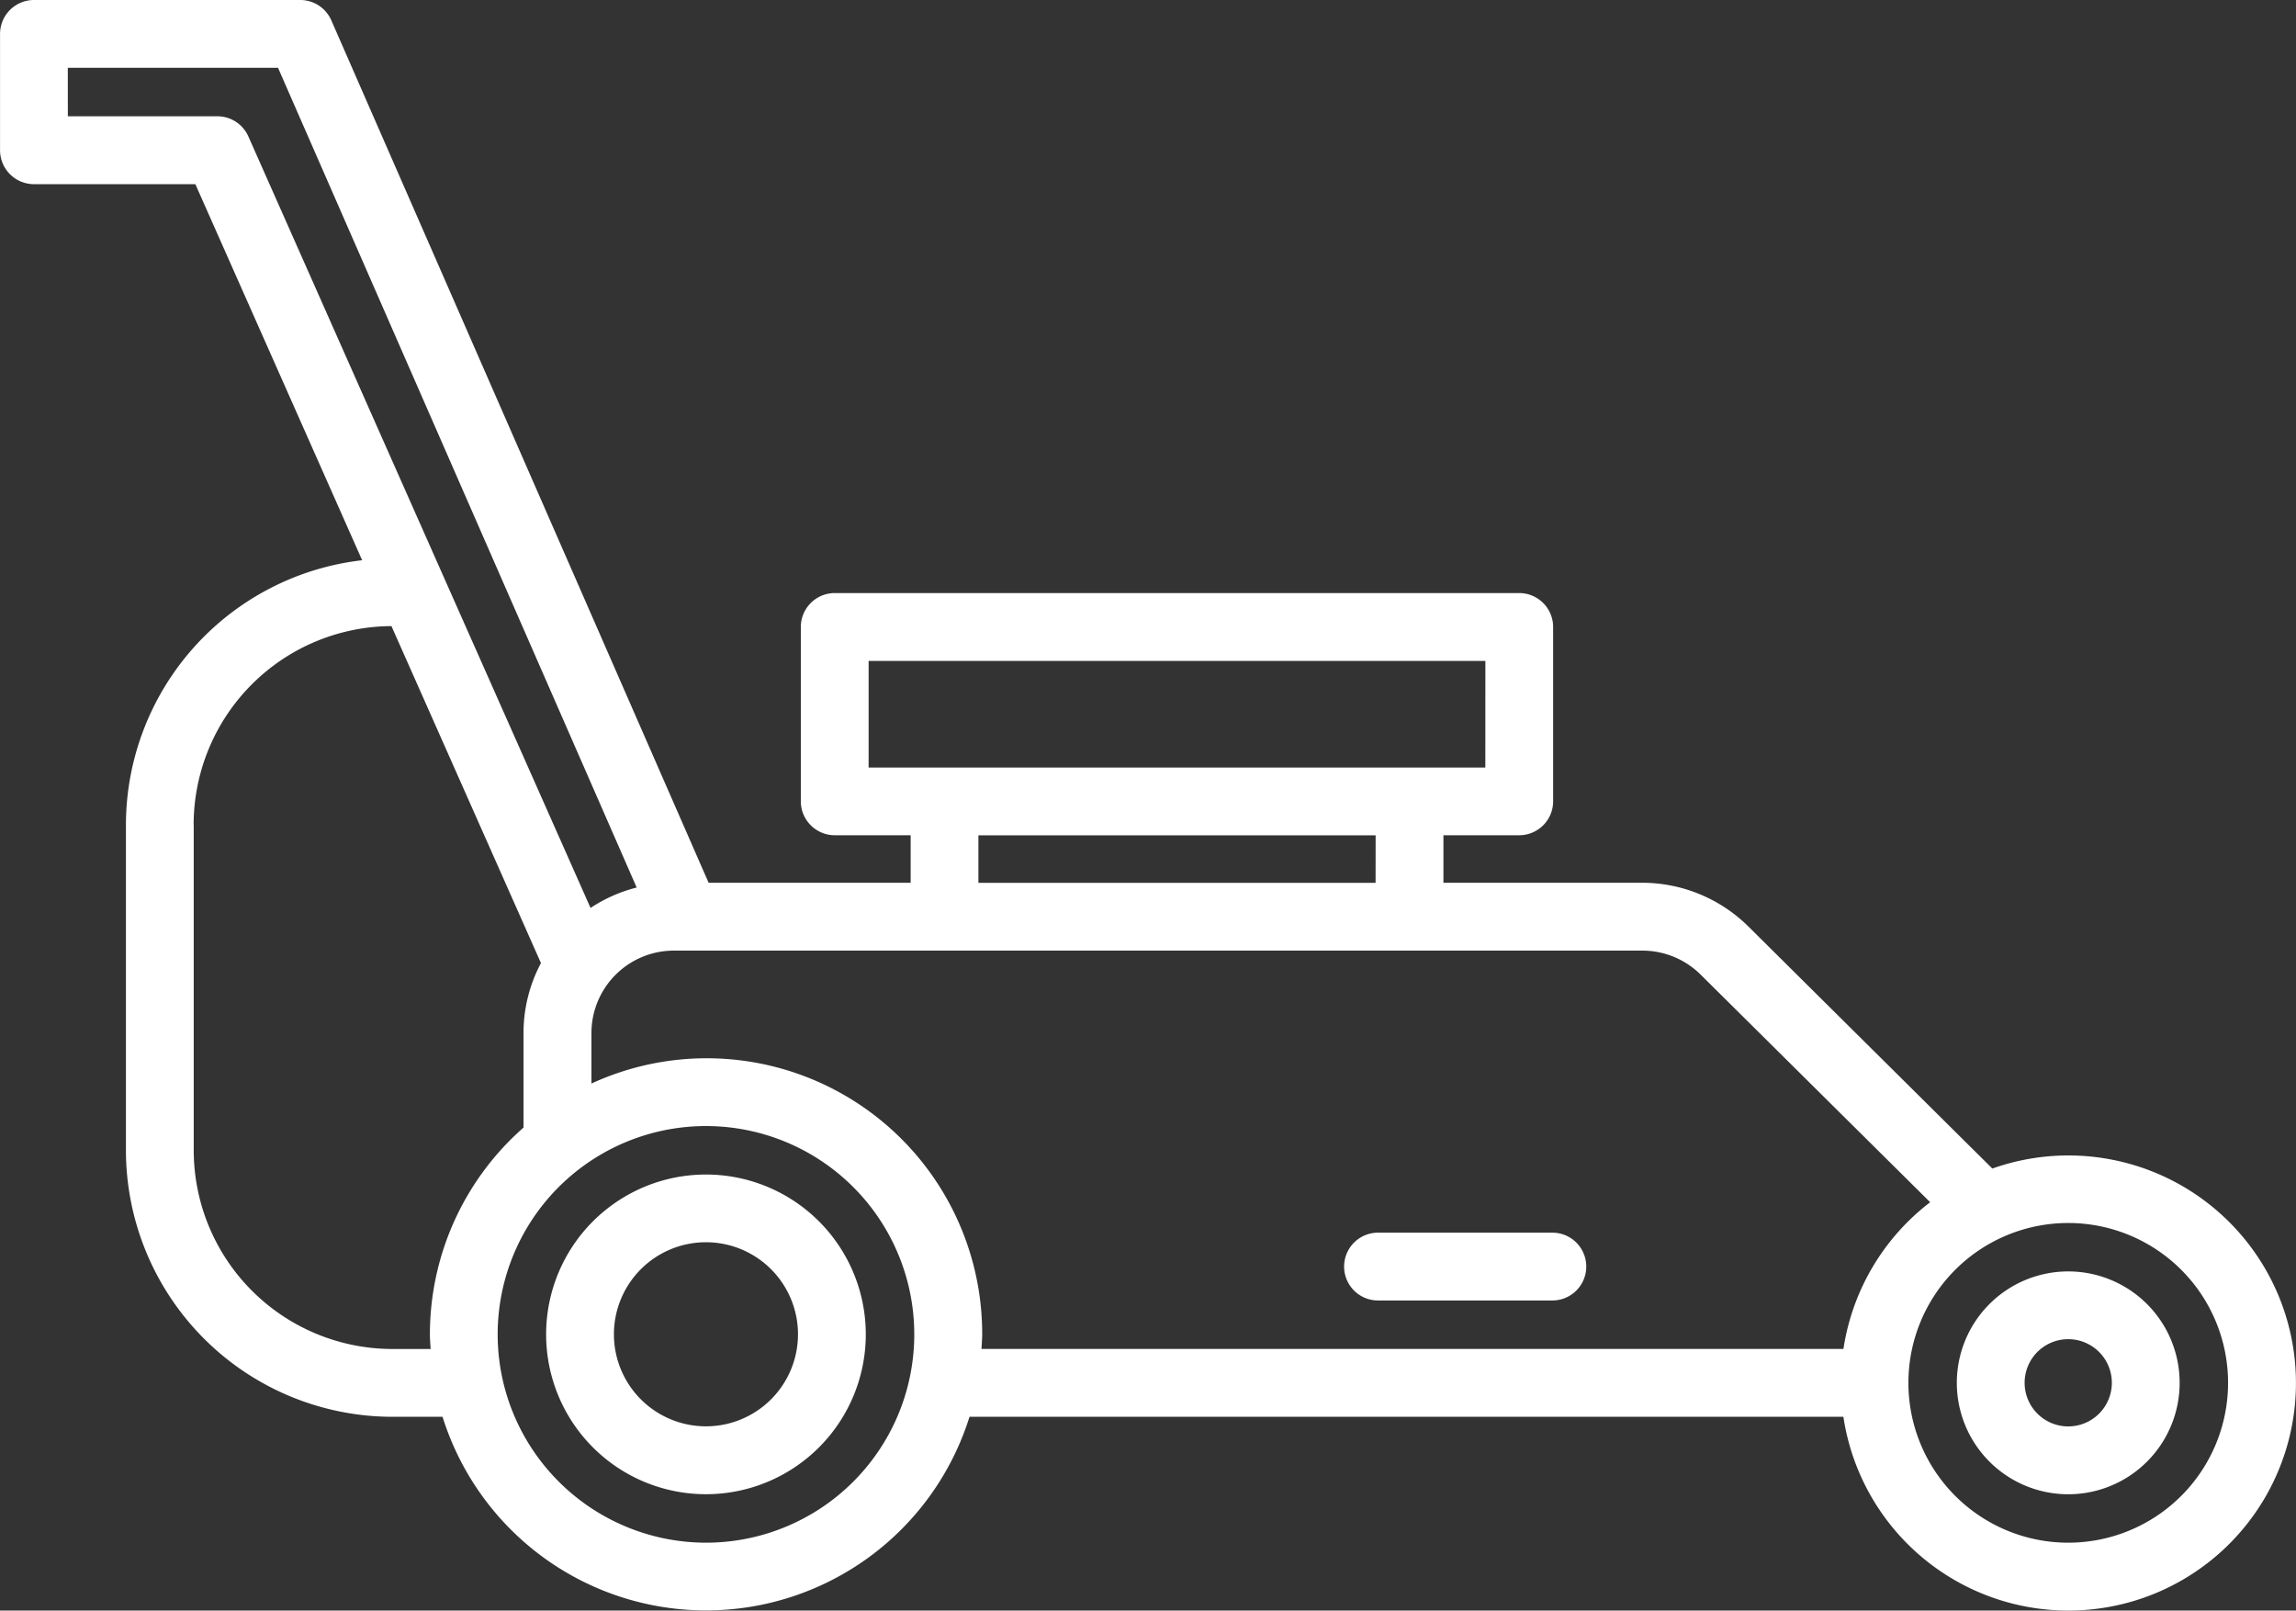 <svg id="lawn-mower" xmlns="http://www.w3.org/2000/svg" width="51.068" height="35.82" viewBox="0 0 51.068 35.82">
  <rect x="0" y="0" width="51.068" height="35.82" fill="#333333" stroke="none"/>
  <path id="Path_613" data-name="Path 613" d="M5.5,22.44h5.925a.755.755,0,0,1,.689.452l8.392,19.181H25V41.016H23.311a.755.755,0,0,1-.754-.754V36.384a.755.755,0,0,1,.754-.754H38.536a.755.755,0,0,1,.754.754v3.878a.755.755,0,0,1-.754.754H36.85v1.057h4.43a3.361,3.361,0,0,1,2.349.969l5.43,5.387a5.061,5.061,0,1,1-3.313,5.521H26.309a6.141,6.141,0,0,1-11.721,0H13.471a5.932,5.932,0,0,1-5.925-5.925V40.781A5.932,5.932,0,0,1,12.8,34.9L9.09,26.536H5.5a.755.755,0,0,1-.754-.754V23.2A.755.755,0,0,1,5.5,22.44Zm32.283,14.7H24.065v2.37H37.782Zm-2.441,3.878H26.507v1.057h8.834ZM50.747,56.75a3.555,3.555,0,1,0-3.555-3.555A3.555,3.555,0,0,0,50.747,56.75Zm-5-4.309a5.059,5.059,0,0,1,1.929-3.263l-5.108-5.065a1.842,1.842,0,0,0-1.288-.531H19.729A1.834,1.834,0,0,0,17.9,45.413v1.125a6.128,6.128,0,0,1,8.691,5.579c0,.109-.01.215-.016.324Zm-25.3,4.309a4.633,4.633,0,1,0-4.539-3.706v0A4.64,4.64,0,0,0,20.447,56.75ZM9.054,40.781v7.244a4.422,4.422,0,0,0,4.417,4.417h.852c-.006-.108-.016-.215-.016-.324a6.119,6.119,0,0,1,2.082-4.6V45.413a3.314,3.314,0,0,1,.388-1.554l-3.325-7.494a4.421,4.421,0,0,0-4.4,4.416Zm-2.8-15.755H9.58a.755.755,0,0,1,.689.448l4.361,9.834.007.016,3.243,7.309a3.326,3.326,0,0,1,1.026-.454L10.929,23.948H6.253Z" transform="translate(-4.745 -22.44)" fill="#fff"/>
  <path id="Path_614" data-name="Path 614" d="M42.129,86.058h3.878a.754.754,0,0,1,0,1.508H42.129a.754.754,0,1,1,0-1.508Z" transform="translate(-11.479 -58.643)" fill="#fff"/>
  <path id="Path_615" data-name="Path 615" d="M13.228,88.058a2.478,2.478,0,1,1-2.478,2.478A2.478,2.478,0,0,1,13.228,88.058Zm0,3.447a.97.97,0,1,0-.97-.97.97.97,0,0,0,.97.97Z" transform="translate(32.774 -59.781)" fill="#fff"/>
  <path id="Path_616" data-name="Path 616" d="M82.118,83.058a3.555,3.555,0,1,1-3.555,3.555,3.555,3.555,0,0,1,3.555-3.555Zm0,5.6a2.047,2.047,0,1,0-2.047-2.047,2.047,2.047,0,0,0,2.047,2.047Z" transform="translate(-66.416 -56.936)" fill="#fff"/>
</svg>
